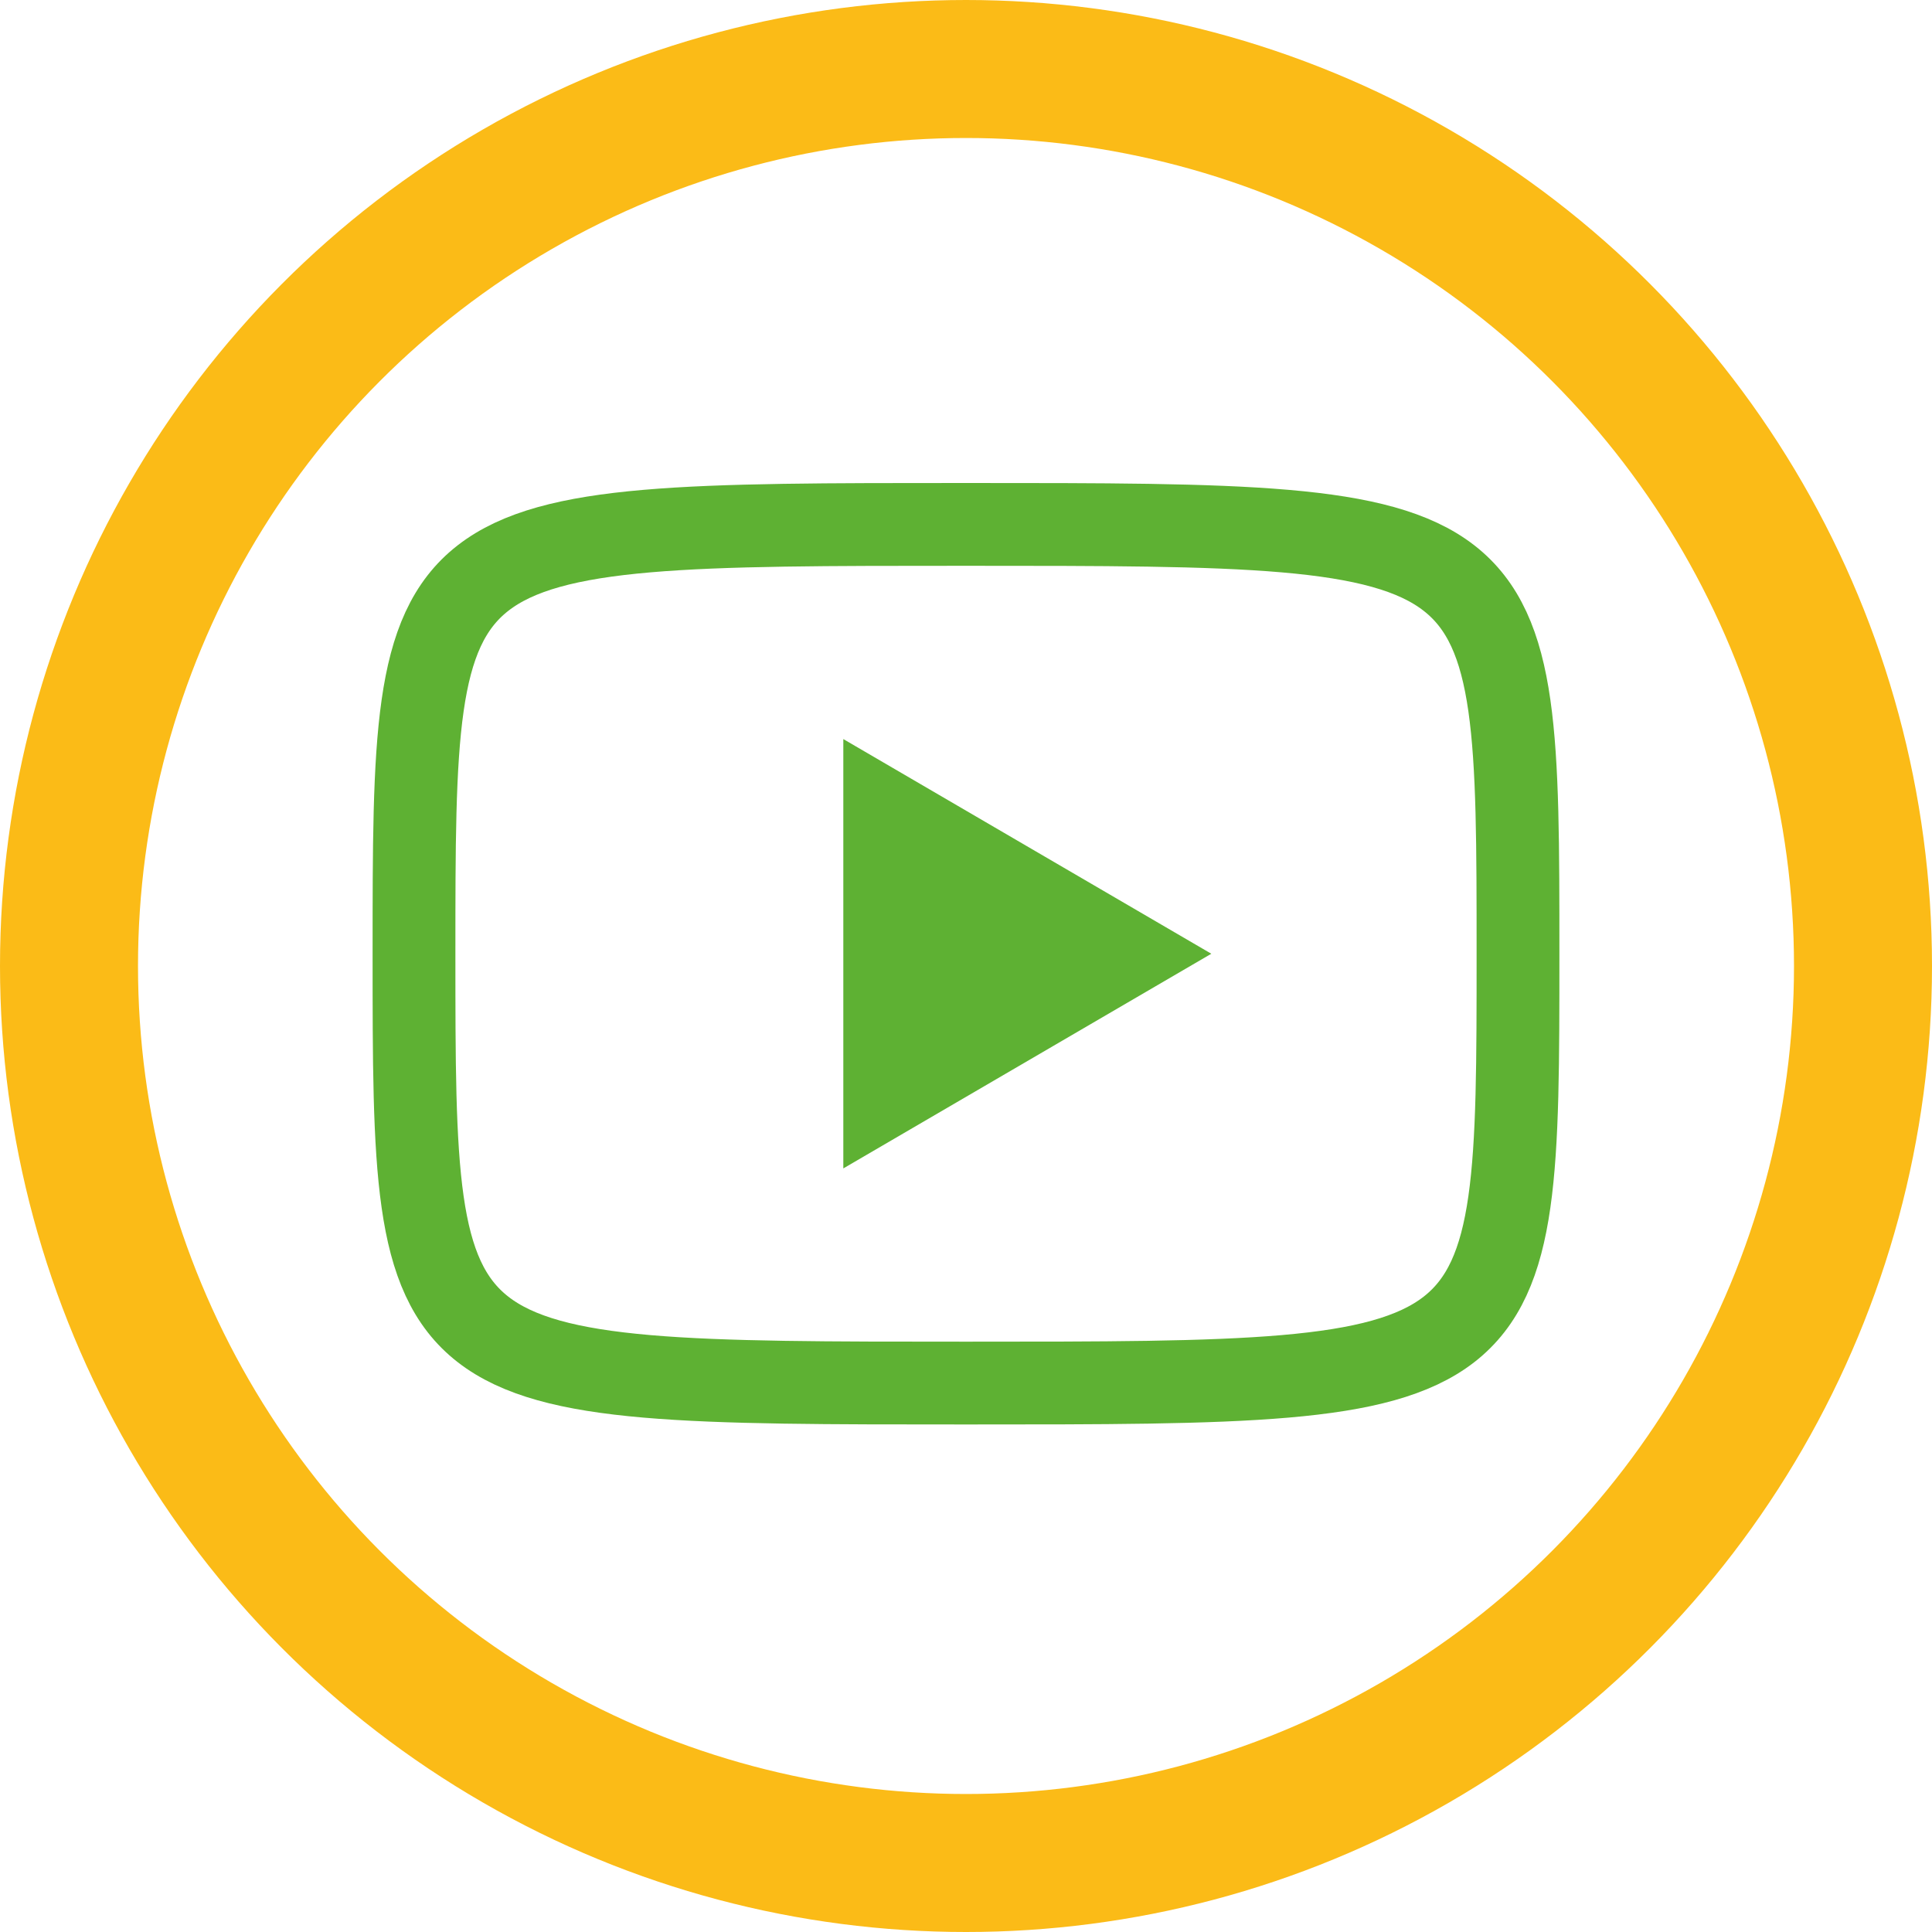 <?xml version="1.0" encoding="UTF-8"?> <svg xmlns="http://www.w3.org/2000/svg" width="70" height="70" viewBox="0 0 70 70" fill="none"><circle cx="35" cy="35" r="32.5" stroke="#FBBB17" stroke-width="5"></circle><path d="M30.555 26.778L43.888 34.556L30.555 42.334V26.778Z" fill="#5EB133"></path><path d="M35 19C55 19 55 19 55 34.556C55 50.111 55 50.111 35 50.111C15 50.111 15 50.111 15 34.556C15 19 15 19 35 19Z" stroke="#5EB133" stroke-width="3" stroke-linecap="round" stroke-linejoin="round"></path></svg> 